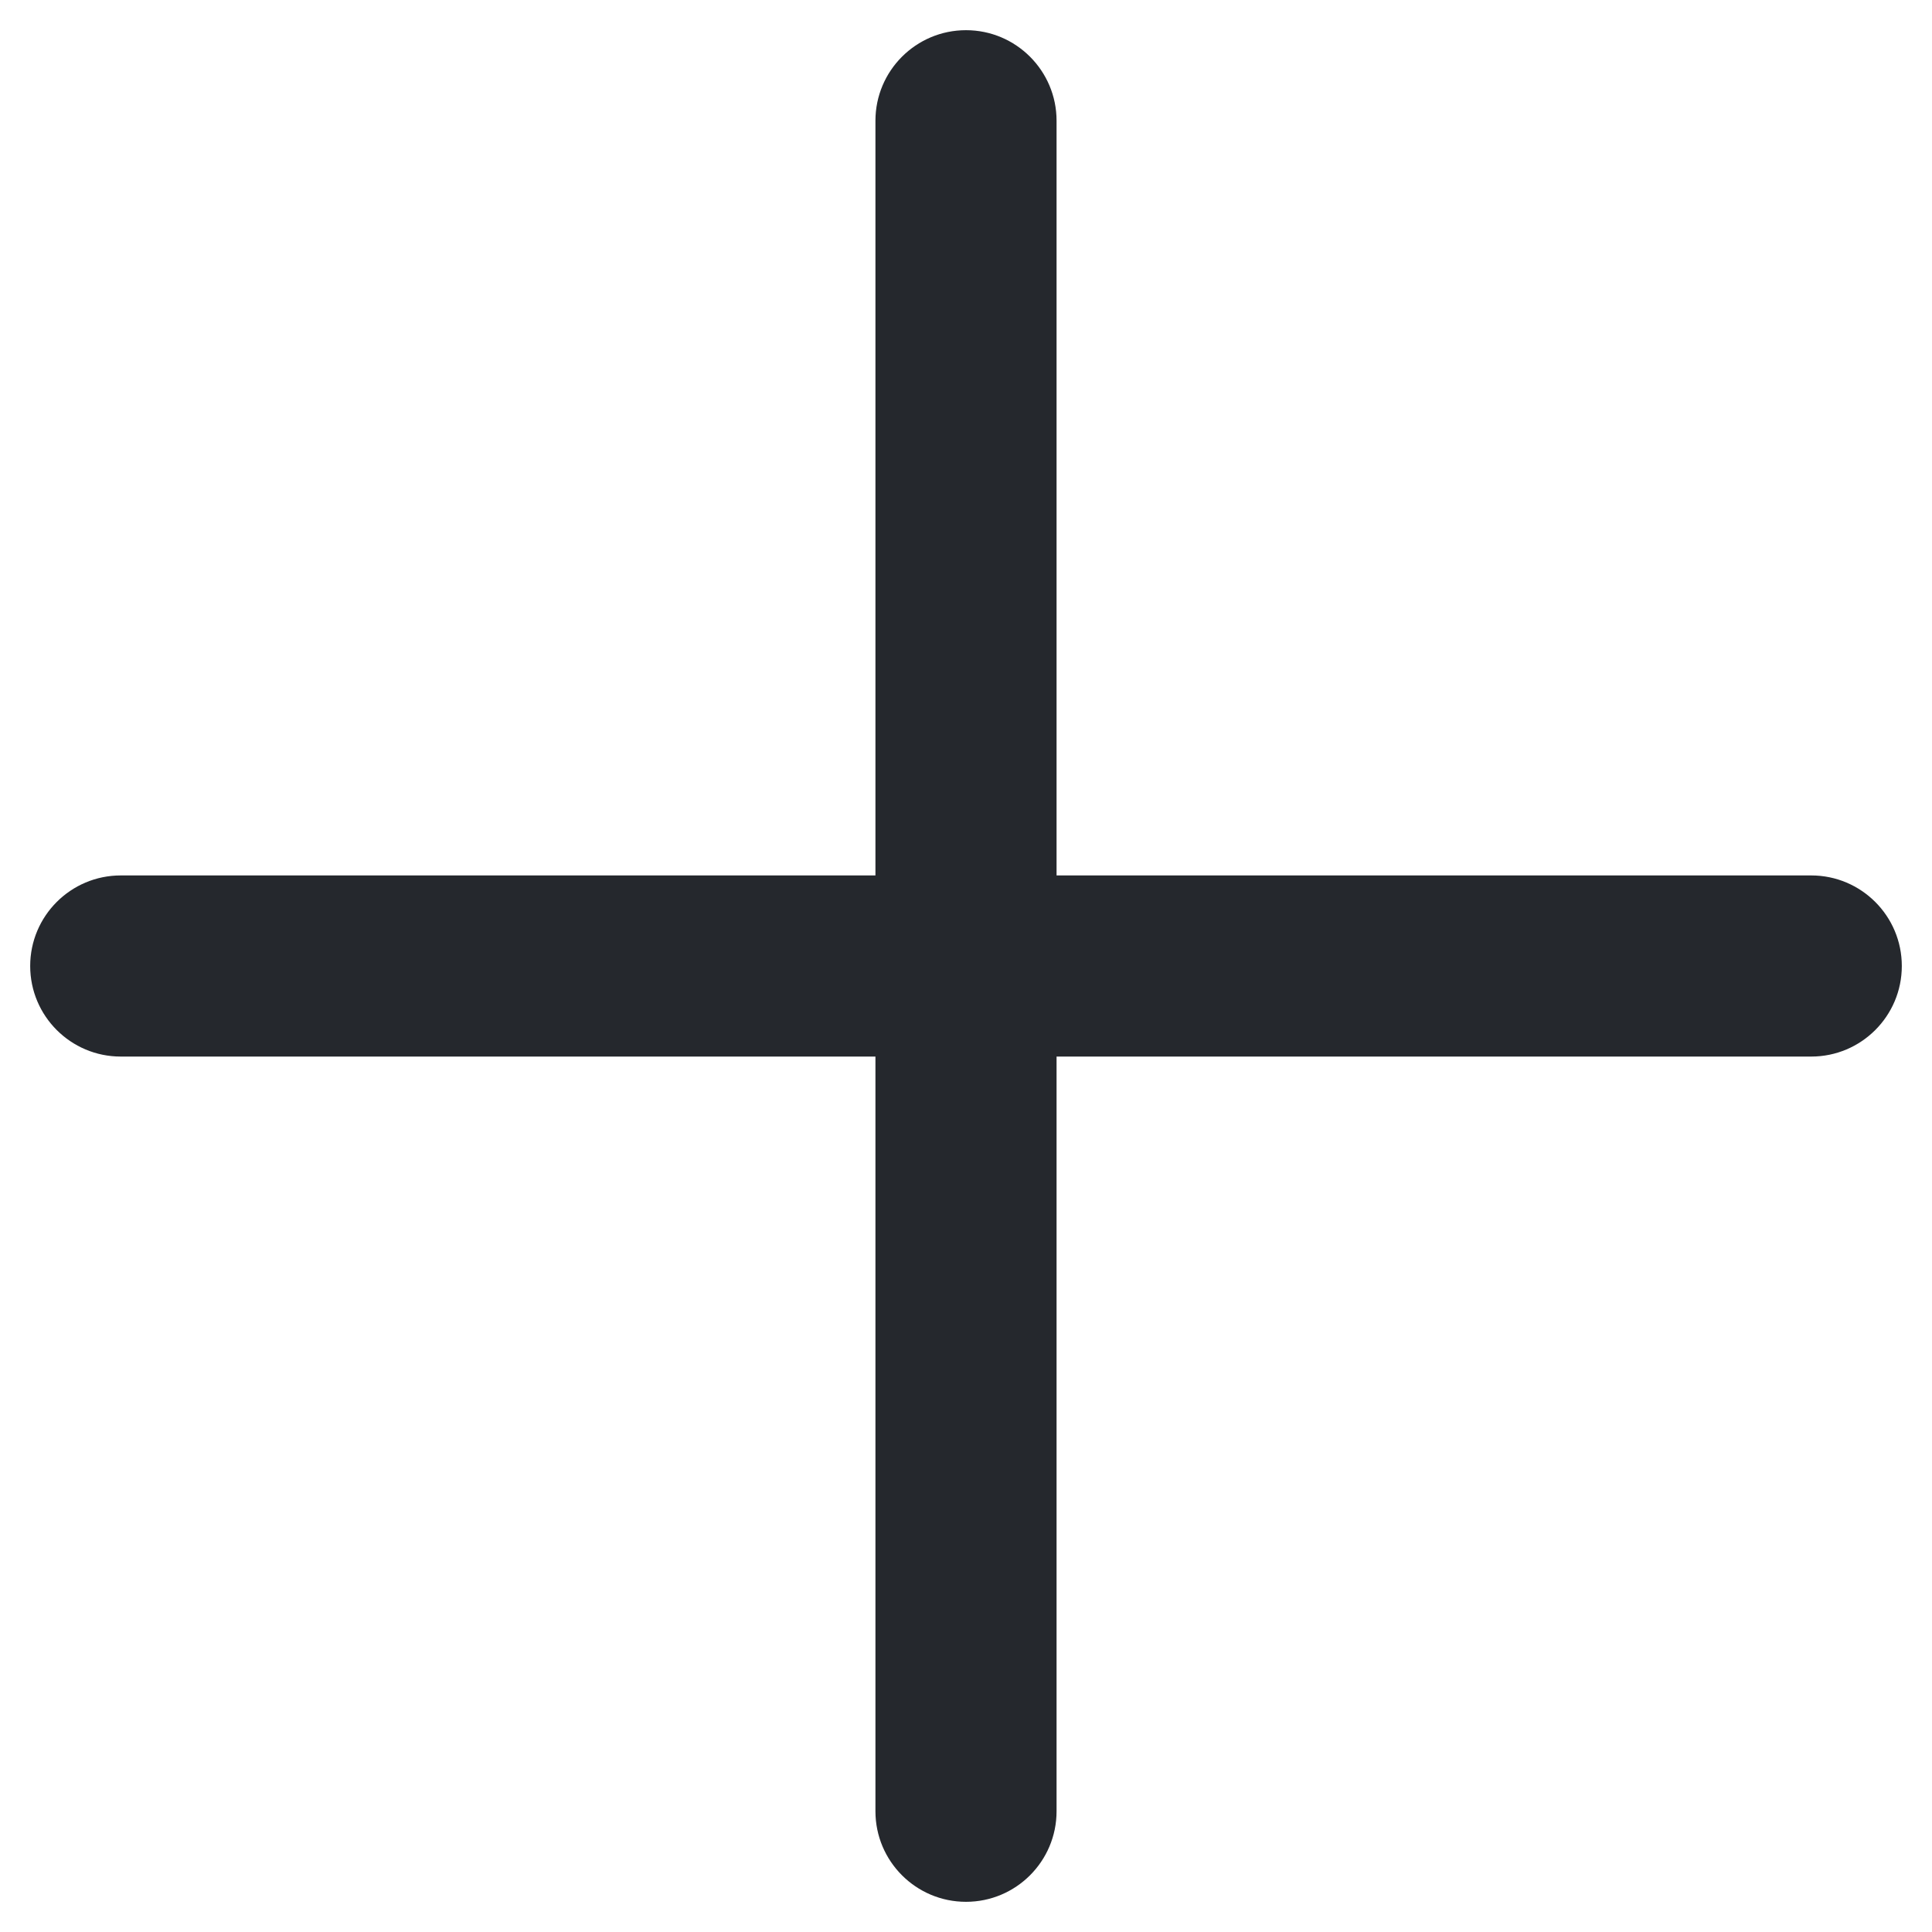 <svg xmlns:xlink="http://www.w3.org/1999/xlink" width="16" height="16" viewBox="0 0 16 16" fill="none" xmlns="http://www.w3.org/2000/svg" color="currentColor" aria-labelledby="icon55_icon_title" aria-hidden="true"><title id="icon55_icon_title">More</title><path fill-rule="evenodd" clip-rule="evenodd" d="M8.75 1C8.75 0.586 8.414 0.25 8 0.25C7.586 0.25 7.25 0.586 7.25 1V7.25L1 7.25C0.586 7.25 0.25 7.586 0.25 8C0.25 8.414 0.586 8.75 1 8.75L7.25 8.75V15C7.25 15.414 7.586 15.75 8 15.75C8.414 15.75 8.75 15.414 8.75 15V8.75L15 8.75C15.414 8.75 15.75 8.414 15.75 8C15.75 7.586 15.414 7.25 15 7.25L8.75 7.25V1Z" fill="#25282D"></path></svg>